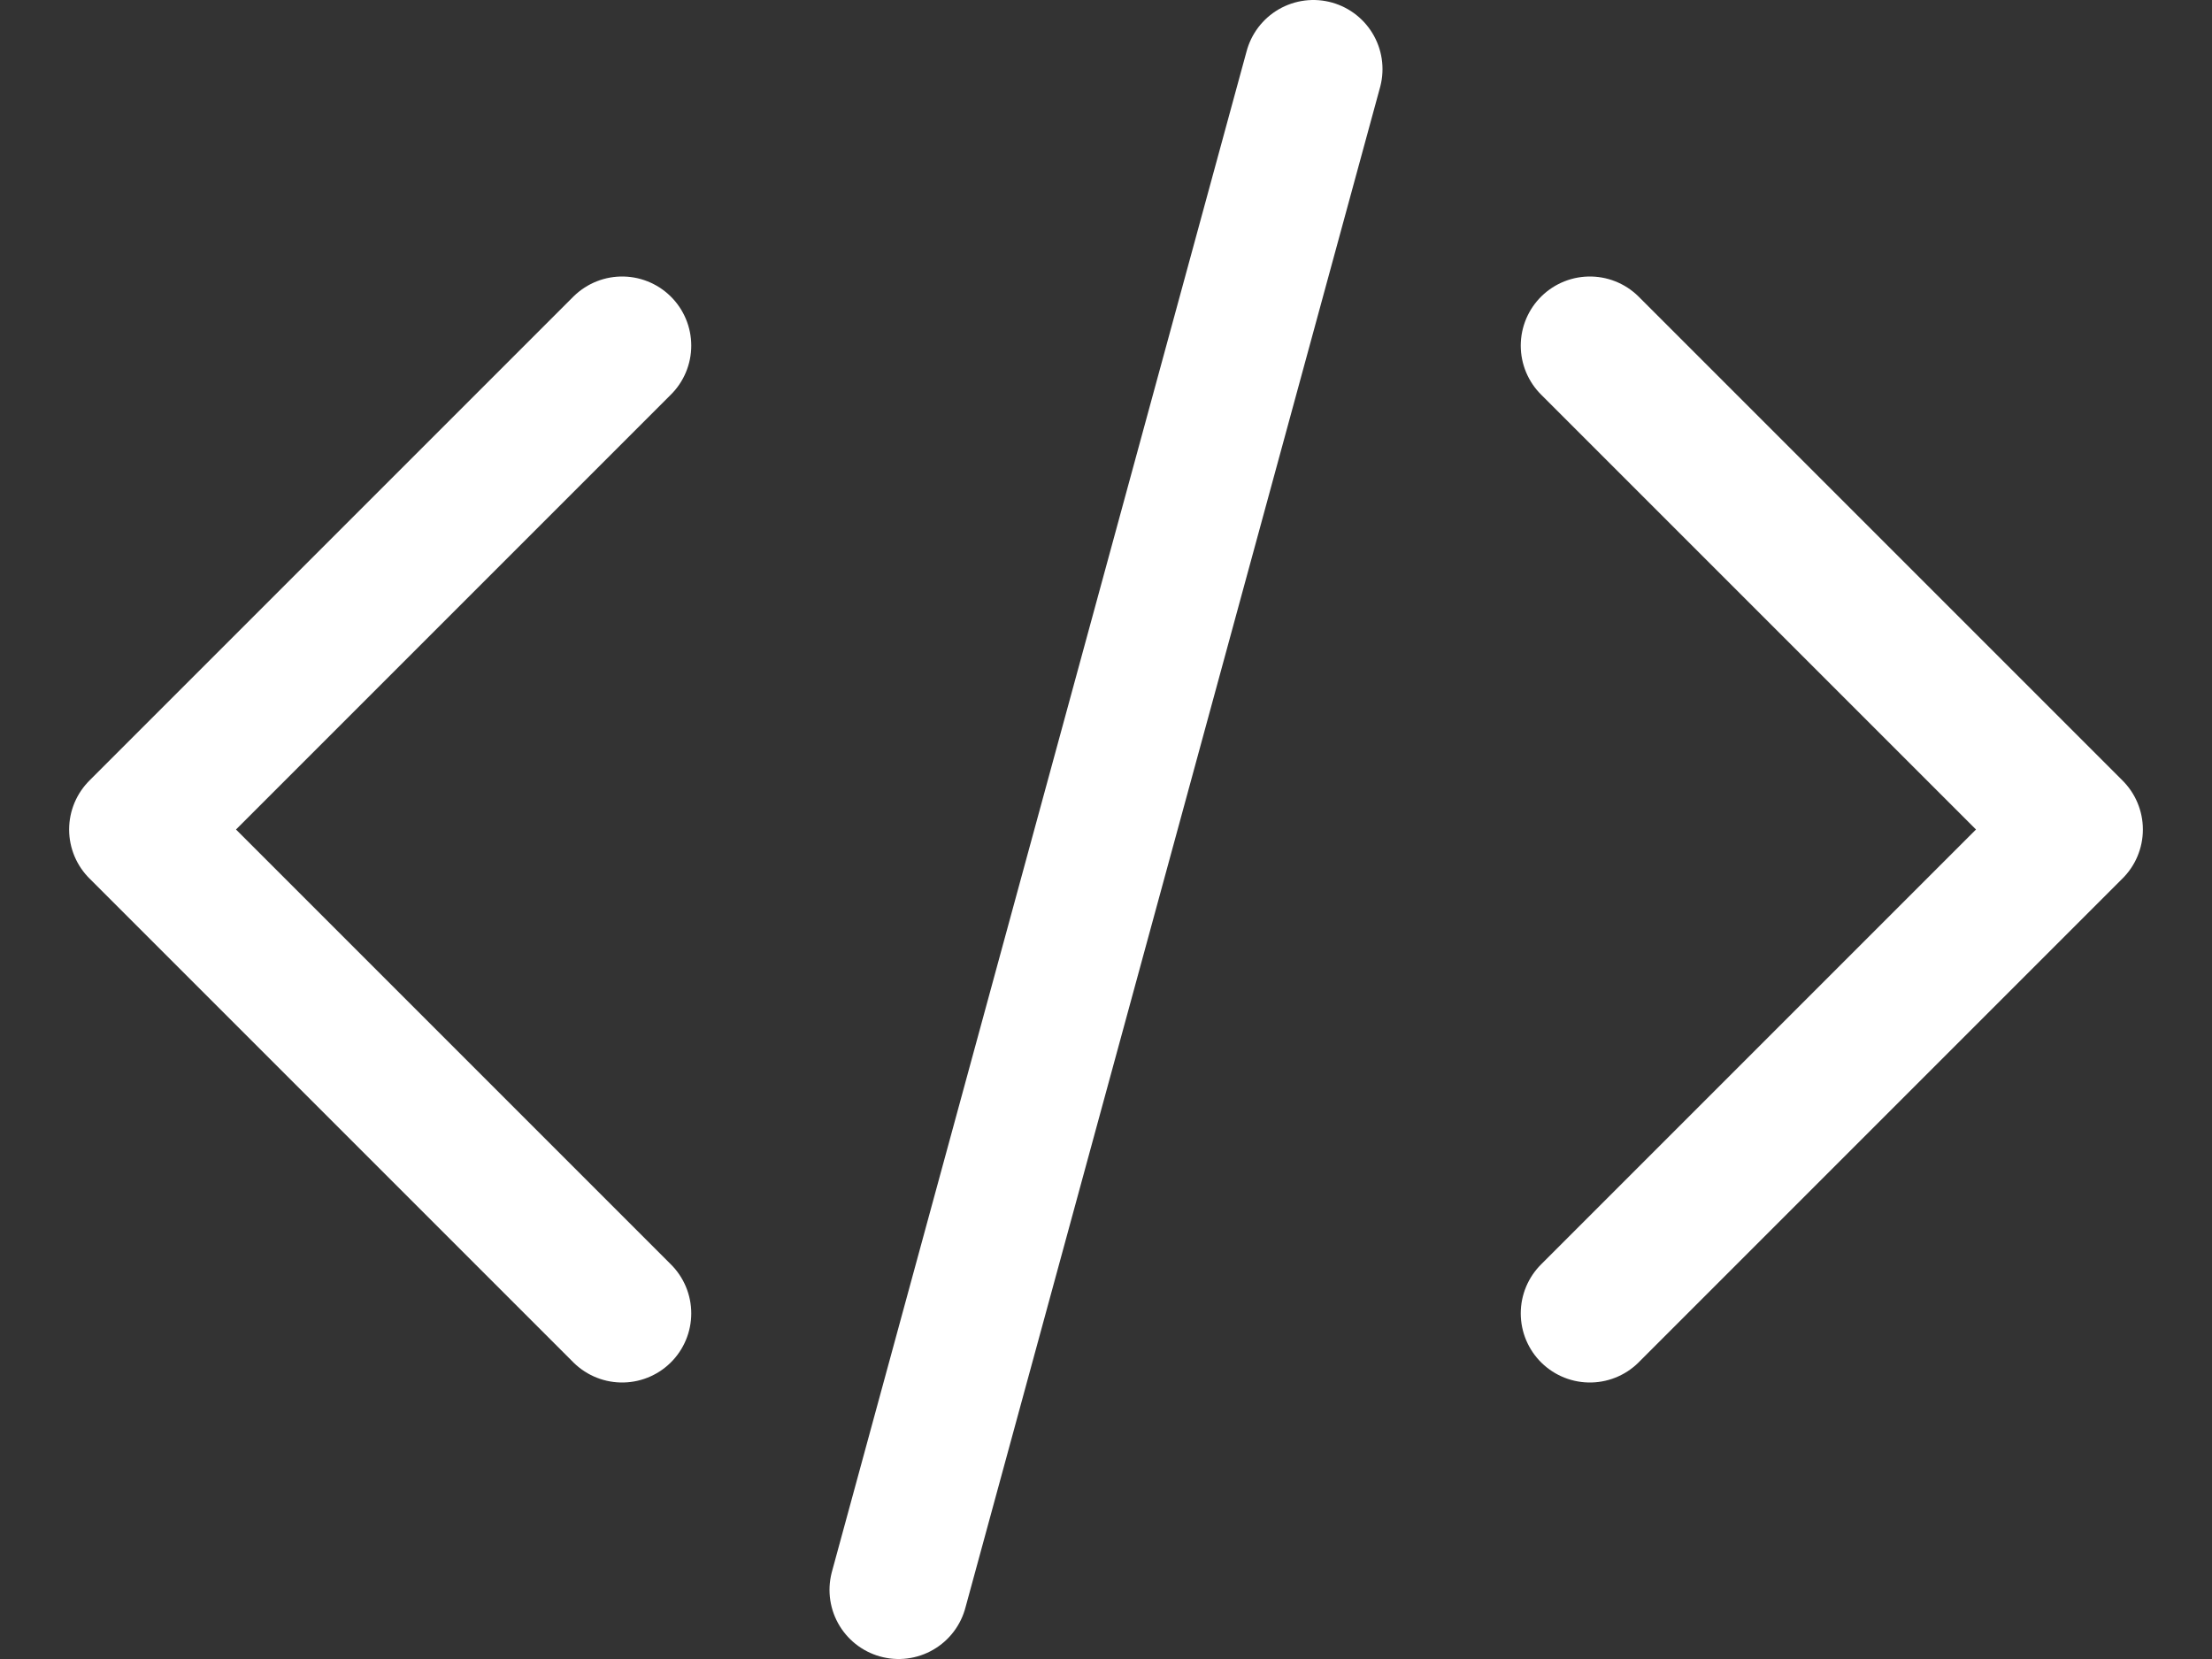 <svg width="24" height="18" viewBox="0 0 24 18" fill="none" xmlns="http://www.w3.org/2000/svg">
<rect x="0" y="0" width="24" height="18" fill="#333333" stroke="none"/>
<path d="M17.25 3.75L22.5 9L17.25 14.25M6.75 14.25L1.5 9L6.75 3.75M14.25 0.75L9.75 17.25" stroke="white" stroke-width="1.5" stroke-linecap="round" stroke-linejoin="round"/>
</svg>
